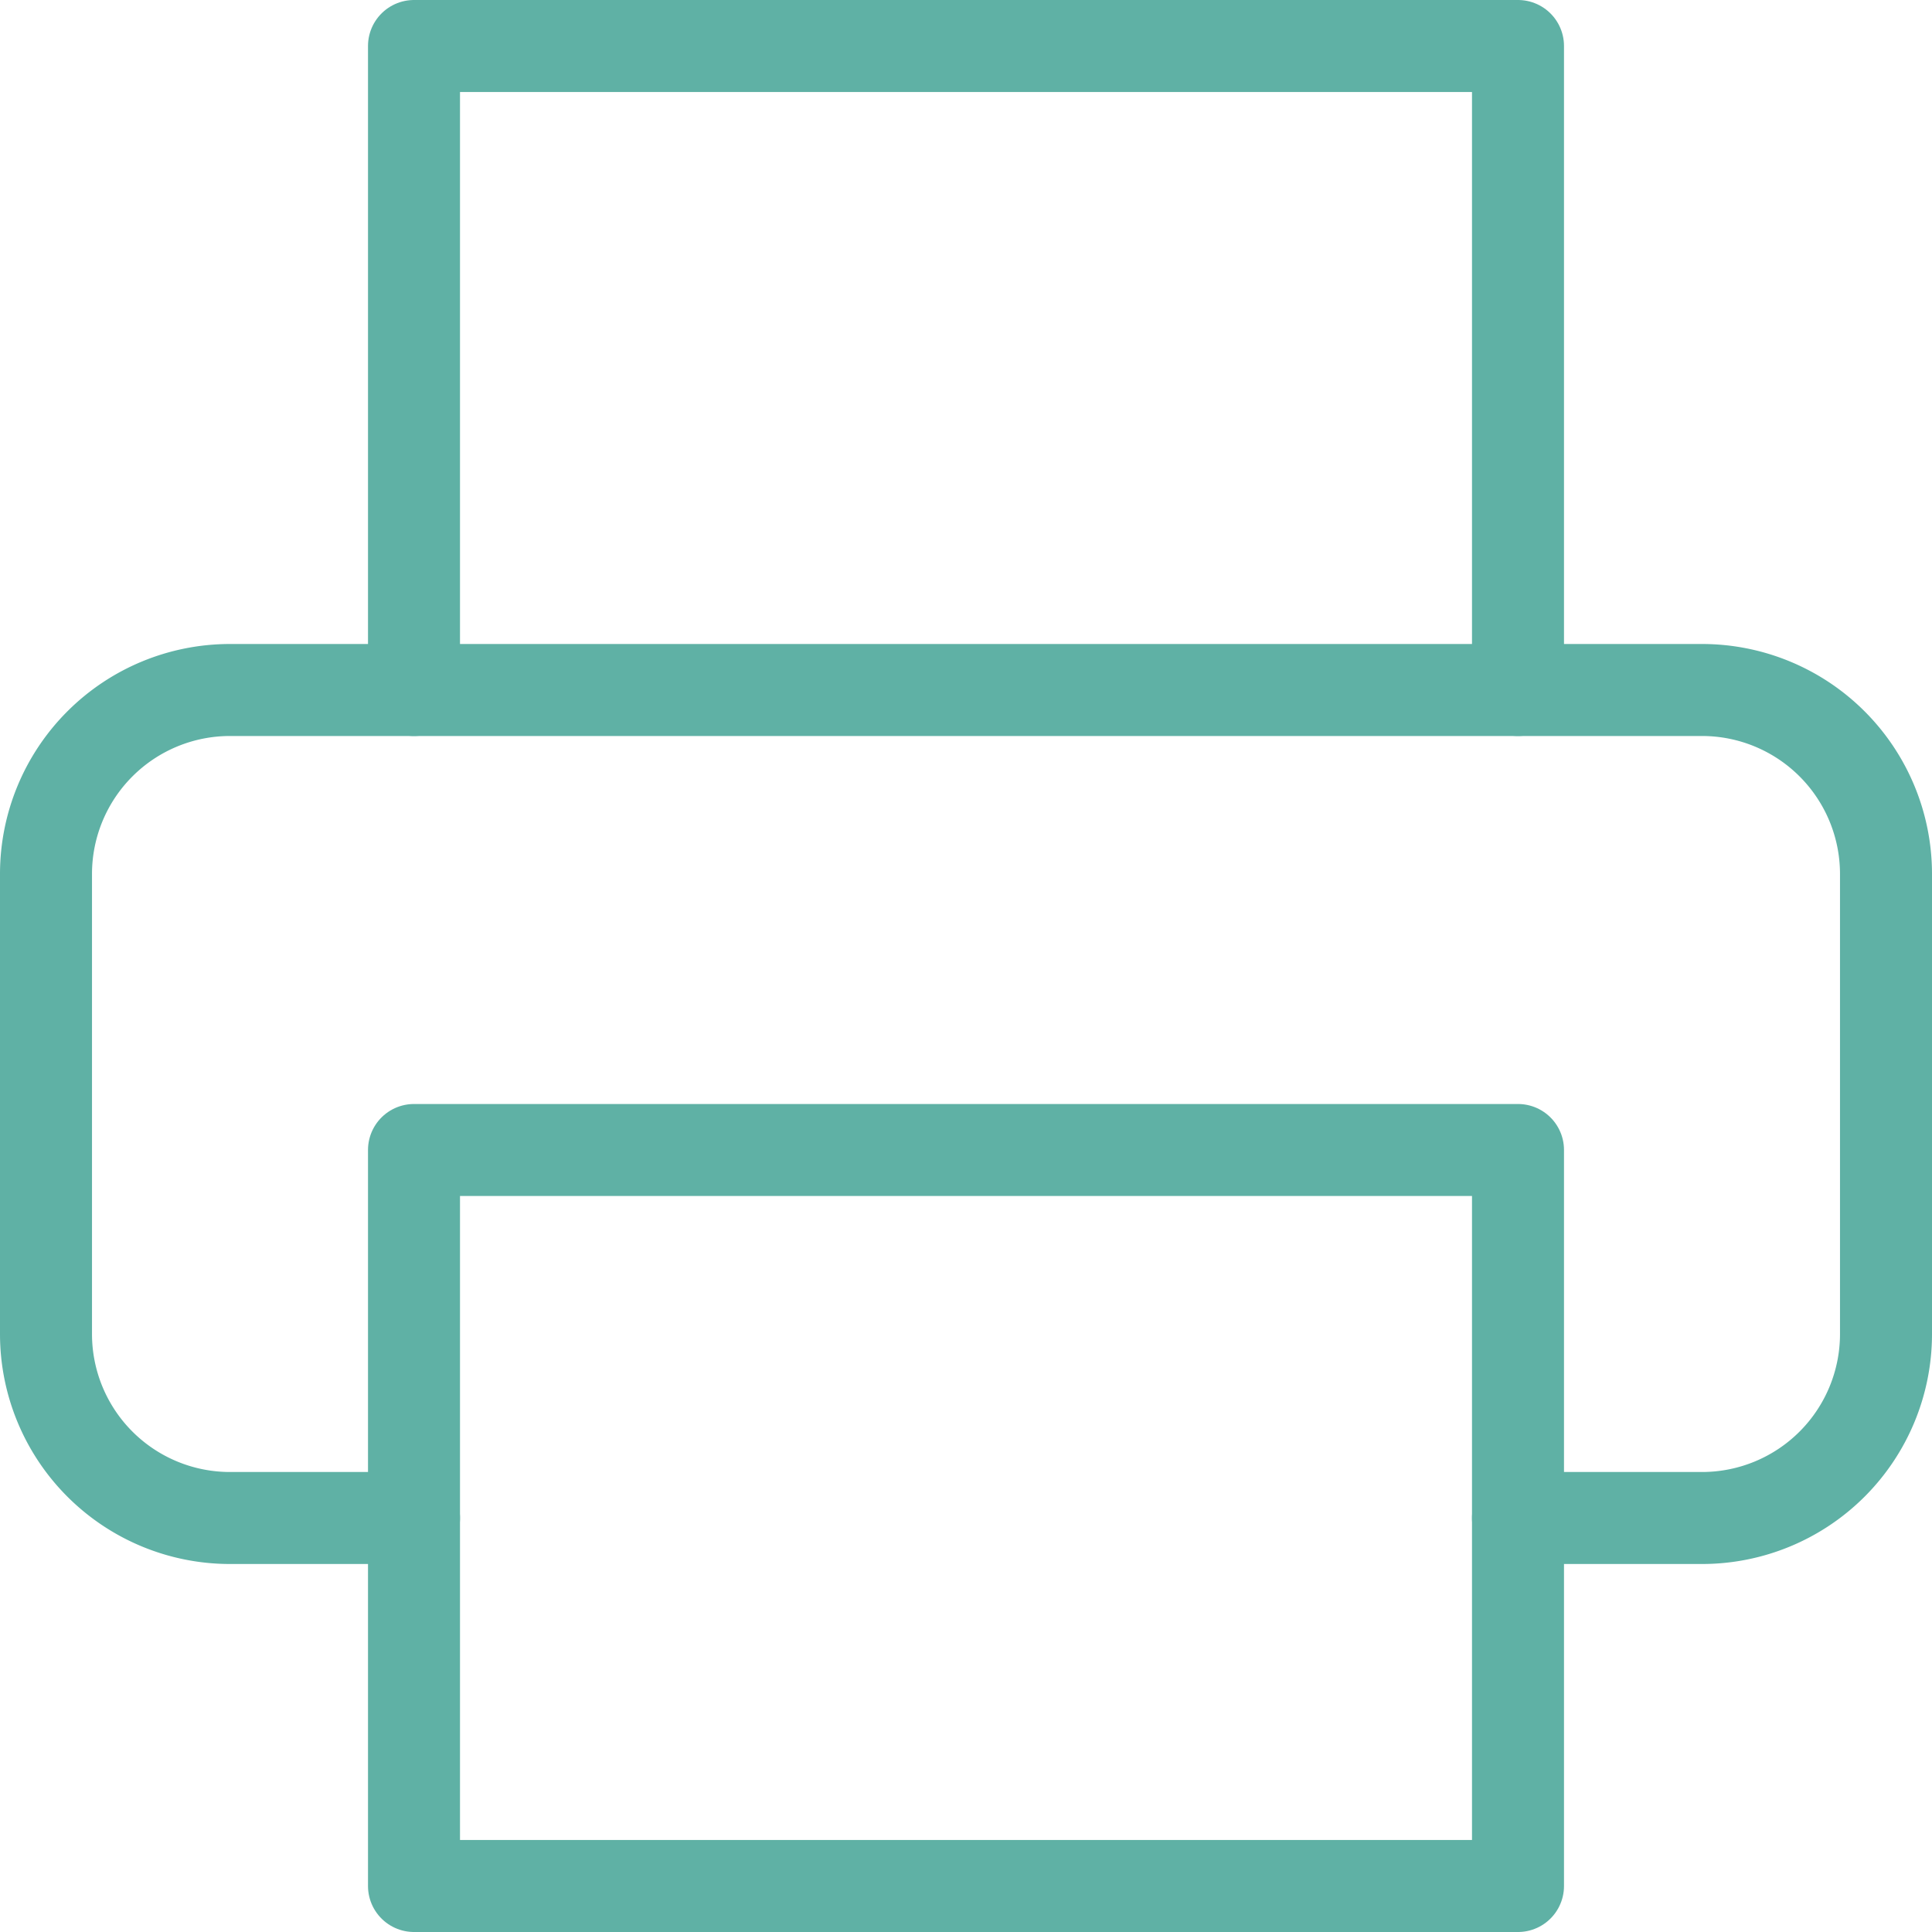<svg xmlns="http://www.w3.org/2000/svg" width="31.5" height="31.5" viewBox="0 0 31.5 31.5">
    <g data-name="Icon feather-printer">
        <path data-name="Trazado 7993" d="M9 13.5V3h18v10.5" style="fill:none;stroke:#5fb1a5;stroke-linecap:round;stroke-linejoin:round;stroke-width:1.5px" transform="translate(-2.25 -2.25)"/>
        <path data-name="Trazado 7994" d="M9 27H6a3 3 0 0 1-3-3v-7.5a3 3 0 0 1 3-3h24a3 3 0 0 1 3 3V24a3 3 0 0 1-3 3h-3" style="fill:none;stroke:#5fb1a5;stroke-linecap:round;stroke-linejoin:round;stroke-width:1.5px" transform="translate(-2.25 -2.25)"/>
        <path data-name="Trazado 7995" d="M9 21h18v12H9z" style="fill:none;stroke:#5fb1a5;stroke-linecap:round;stroke-linejoin:round;stroke-width:1.5px" transform="translate(-2.25 -2.25)"/>
    </g>
</svg>
